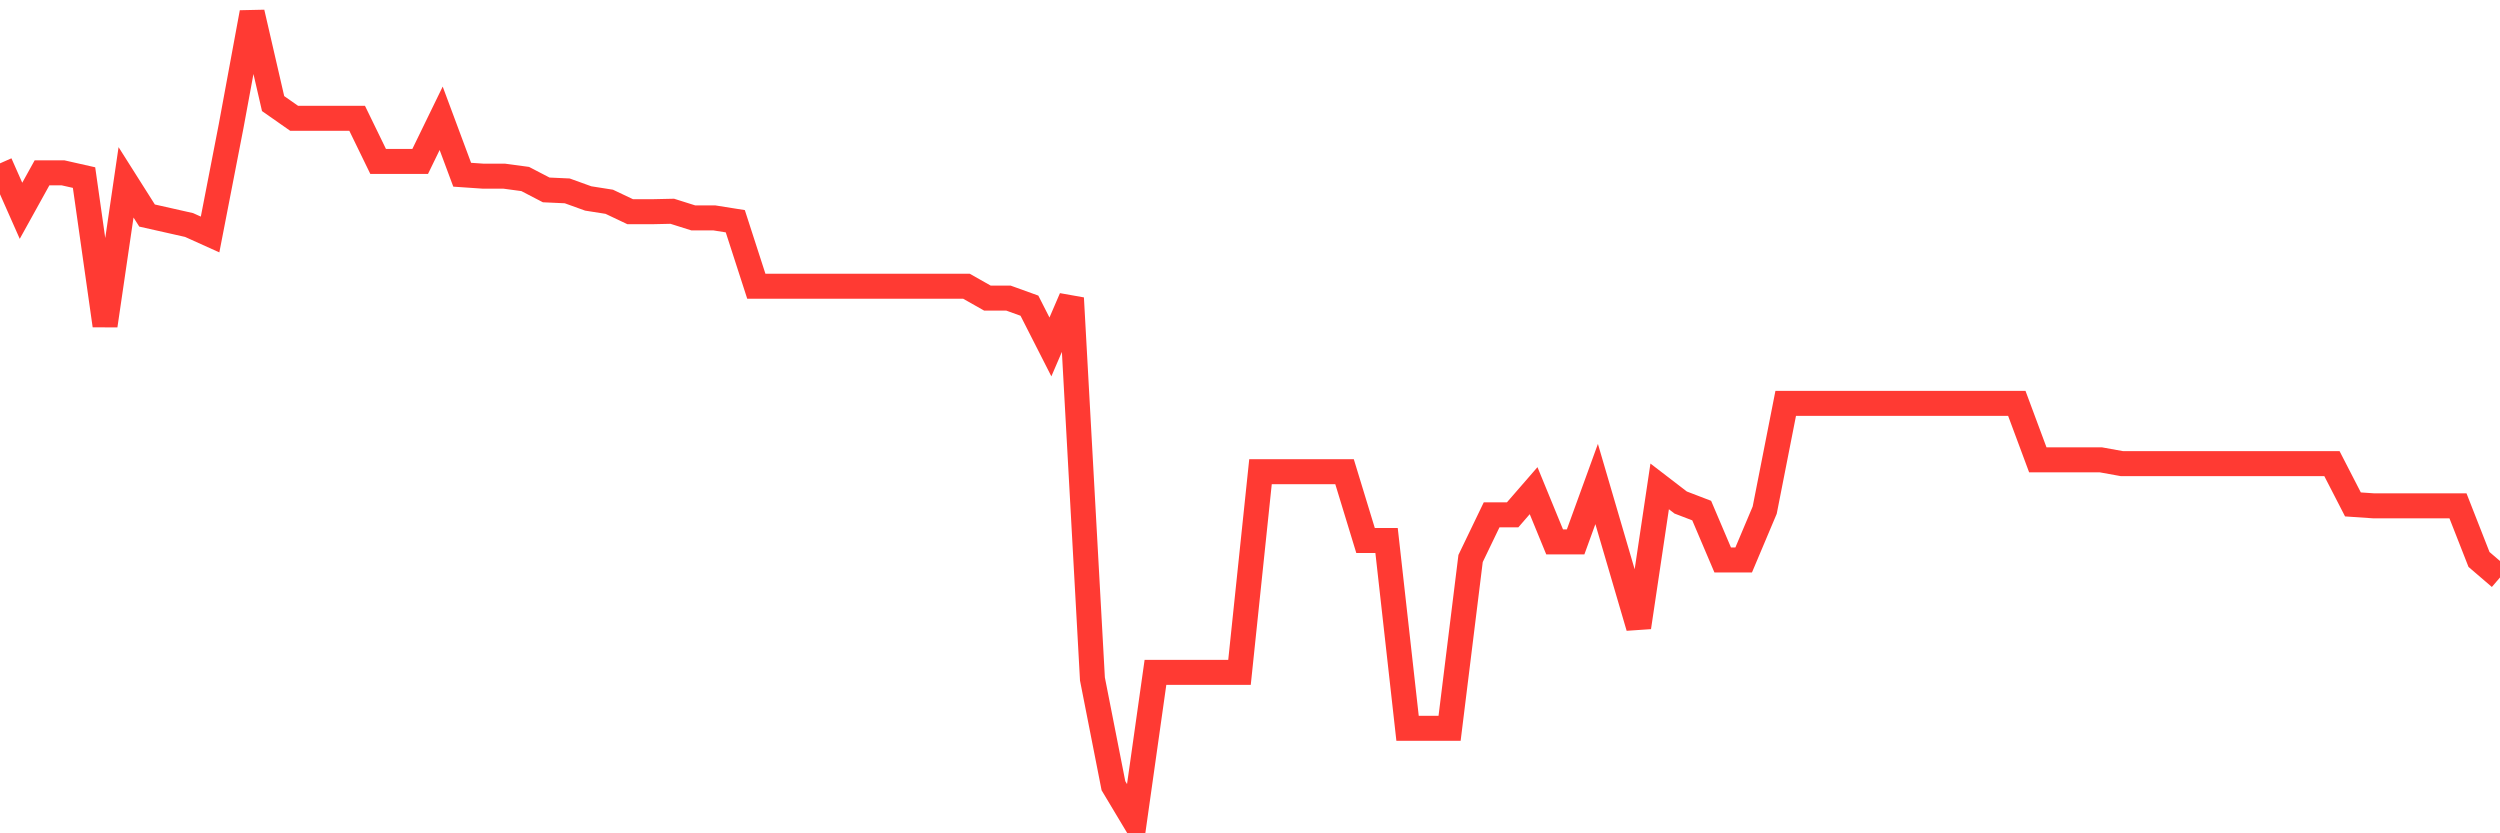 <svg
  xmlns="http://www.w3.org/2000/svg"
  xmlns:xlink="http://www.w3.org/1999/xlink"
  width="120"
  height="40"
  viewBox="0 0 120 40"
  preserveAspectRatio="none"
>
  <polyline
    points="0,7.841 1.008,10.118 2.017,8.296 3.025,8.296 4.034,8.524 5.042,15.628 6.05,8.752 7.059,10.346 8.067,10.573 9.076,10.801 10.084,11.256 11.092,6.065 12.101,0.6 13.109,4.972 14.118,5.678 15.126,5.678 16.134,5.678 17.143,5.678 18.151,7.75 19.16,7.75 20.168,7.75 21.176,5.678 22.185,8.387 23.193,8.456 24.202,8.456 25.21,8.592 26.218,9.116 27.227,9.162 28.235,9.526 29.244,9.685 30.252,10.163 31.261,10.163 32.269,10.141 33.277,10.459 34.286,10.459 35.294,10.619 36.303,13.738 37.311,13.738 38.319,13.738 39.328,13.738 40.336,13.738 41.345,13.738 42.353,13.738 43.361,13.738 44.37,13.738 45.378,13.738 46.387,13.738 47.395,14.308 48.403,14.308 49.412,14.672 50.42,16.653 51.429,14.308 52.437,32.592 53.445,37.715 54.454,39.4 55.462,32.273 56.471,32.273 57.479,32.273 58.487,32.273 59.496,32.273 60.504,22.641 61.513,22.641 62.521,22.641 63.529,22.641 64.538,22.641 65.546,25.943 66.555,25.943 67.563,34.96 68.571,34.96 69.58,34.96 70.588,26.808 71.597,24.713 72.605,24.713 73.613,23.552 74.622,26.011 75.63,26.011 76.639,23.233 77.647,26.672 78.655,30.11 79.664,23.347 80.672,24.121 81.681,24.508 82.689,26.877 83.697,26.877 84.706,24.486 85.714,19.362 86.723,19.362 87.731,19.362 88.739,19.362 89.748,19.362 90.756,19.362 91.765,19.362 92.773,19.362 93.782,19.362 94.79,19.362 95.798,19.362 96.807,19.362 97.815,22.072 98.824,22.072 99.832,22.072 100.84,22.072 101.849,22.254 102.857,22.254 103.866,22.254 104.874,22.254 105.882,22.254 106.891,22.254 107.899,22.254 108.908,22.254 109.916,22.254 110.924,22.254 111.933,22.254 112.941,24.212 113.95,24.281 114.958,24.281 115.966,24.281 116.975,24.281 117.983,24.281 118.992,26.854 120,27.719"
    fill="none"
    stroke="#ff3a33"
    stroke-width="1.2"
  >
  </polyline>
</svg>